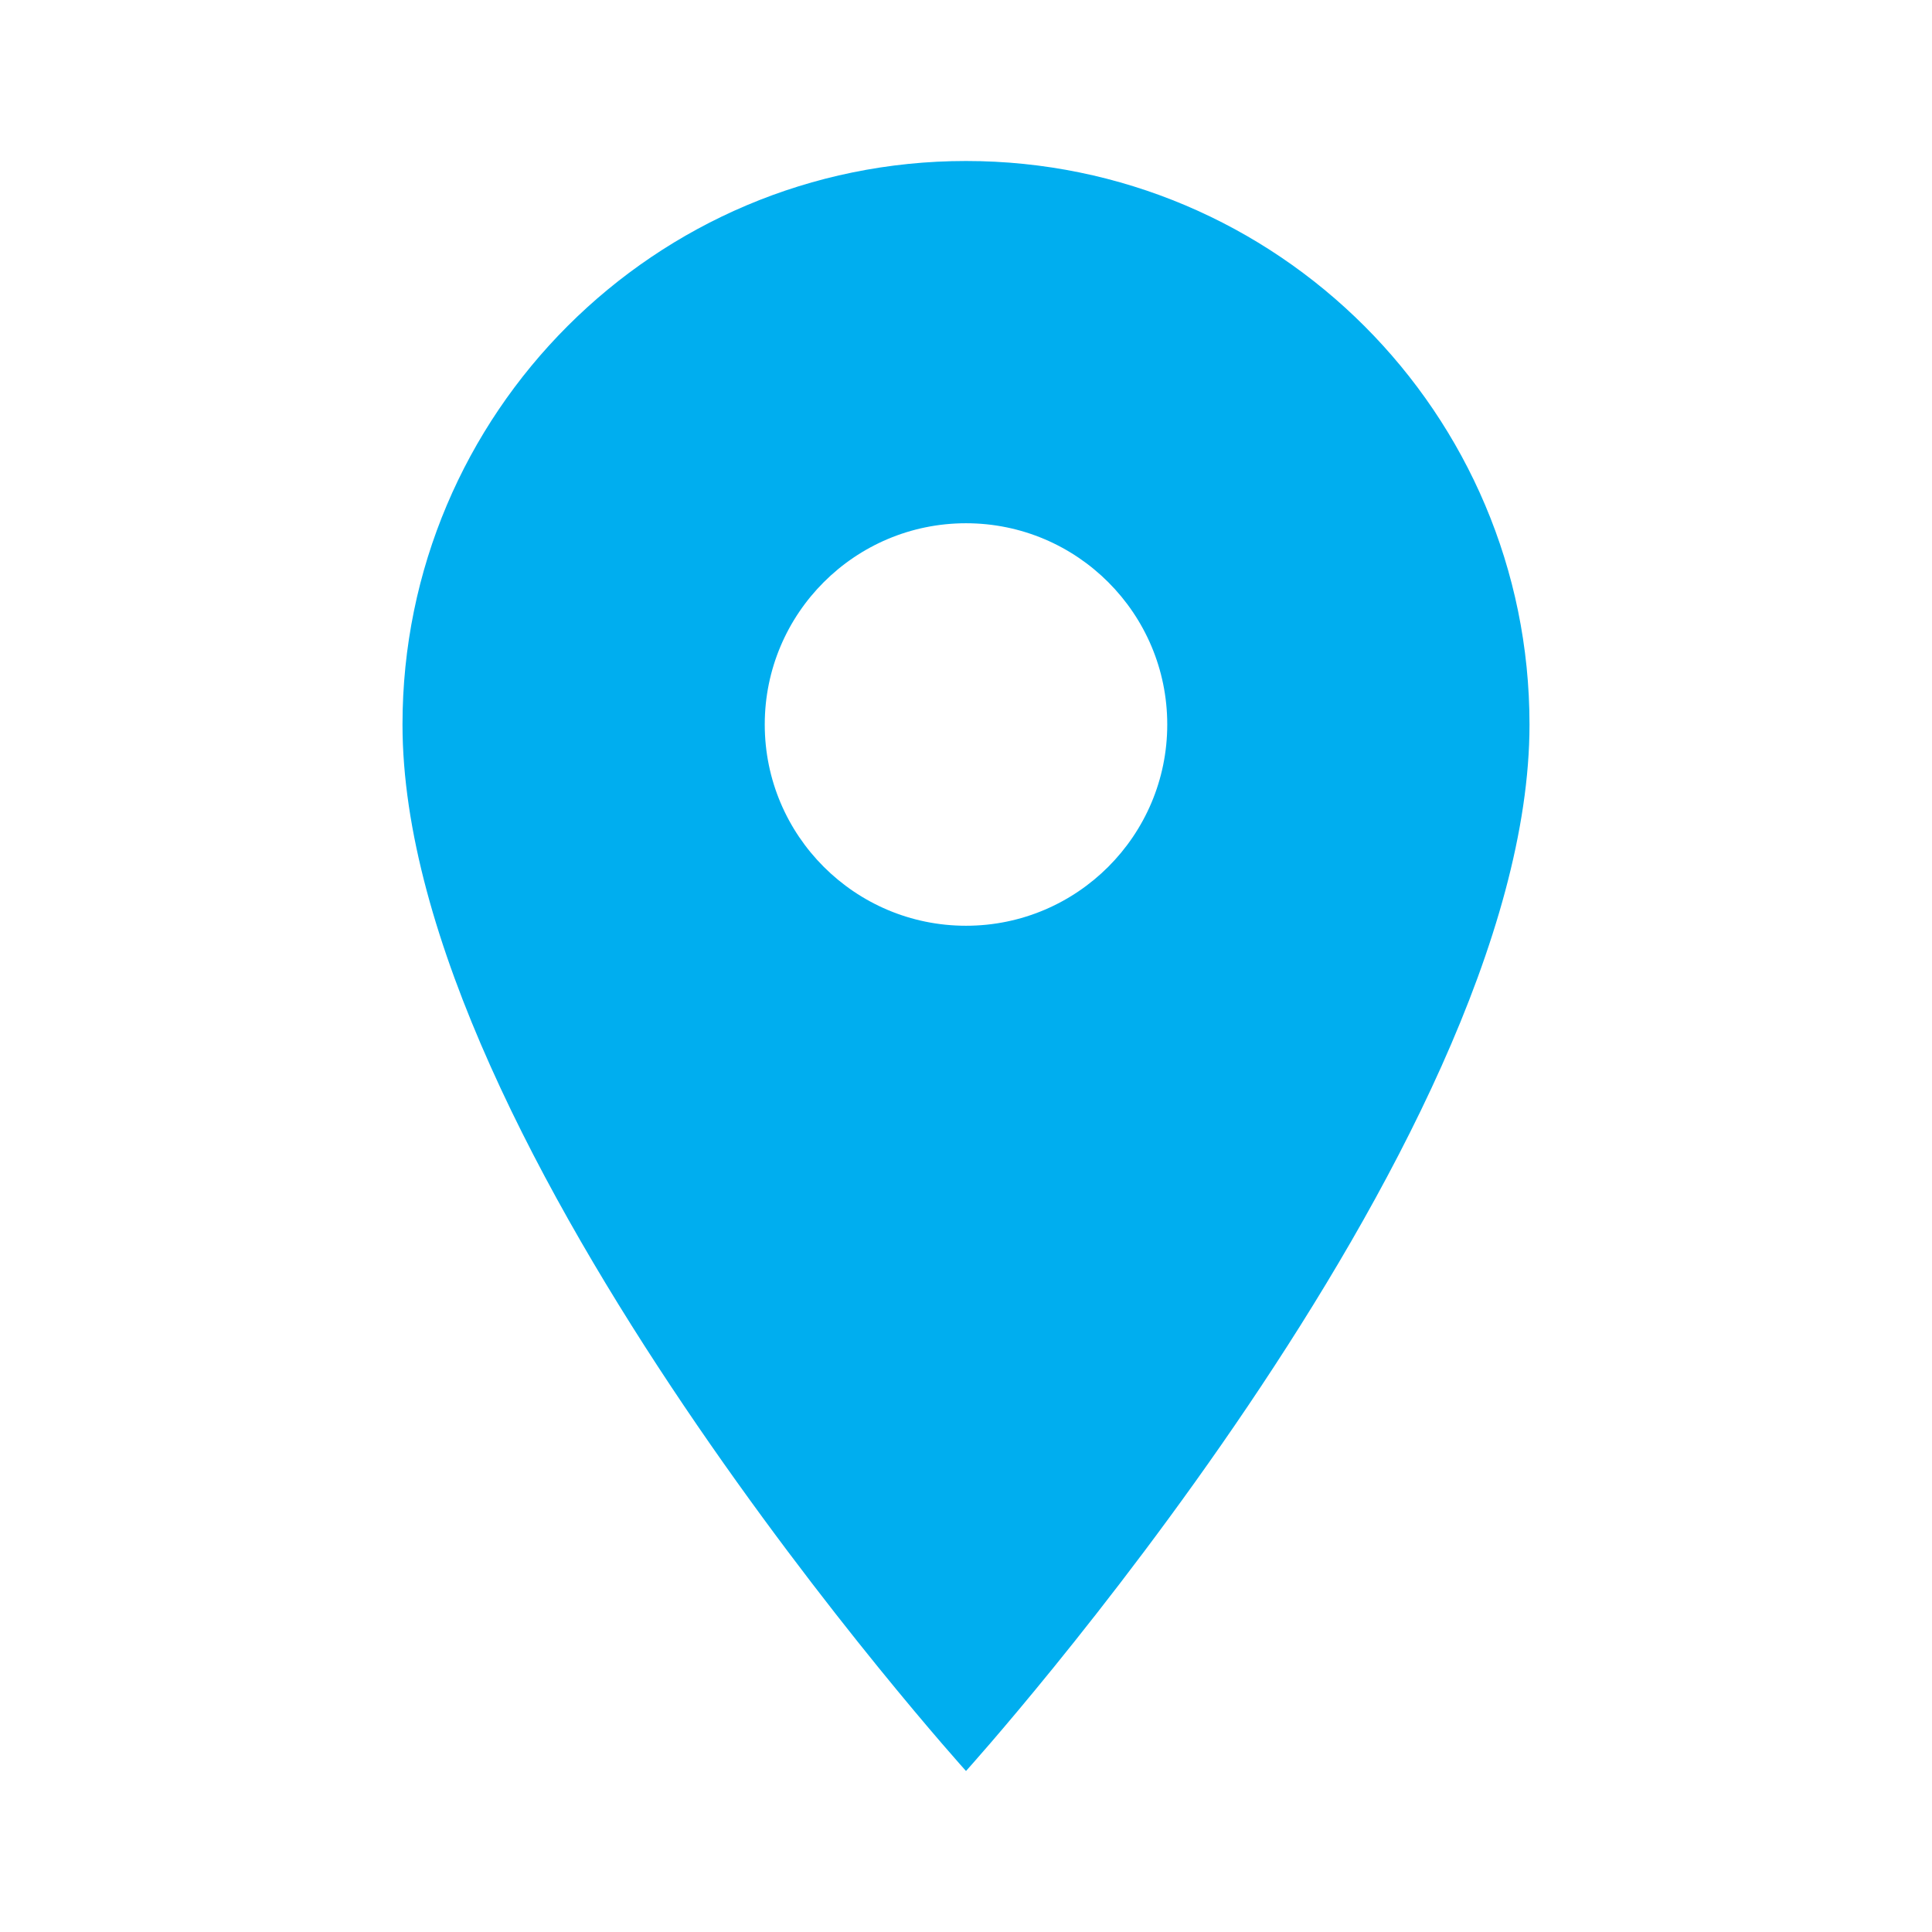 <svg width="24" height="24" viewBox="0 0 24 24" fill="none" xmlns="http://www.w3.org/2000/svg">
<g clip-path="url(#clip0_272_1234)">
<path d="M12 2C8.135 2 5 5.135 5 9C5 14.25 12 22 12 22C12 22 19 14.25 19 9C19 5.135 15.865 2 12 2ZM12 11.5C10.62 11.5 9.5 10.38 9.5 9C9.5 7.62 10.62 6.5 12 6.5C13.38 6.5 14.5 7.62 14.5 9C14.5 10.38 13.38 11.5 12 11.5Z" fill="#00AEEF"/>
</g>
<defs>
<clipPath id="clip0_272_1234">
<rect width="24" height="24" fill="white"/>
</clipPath>
</defs>
</svg>
